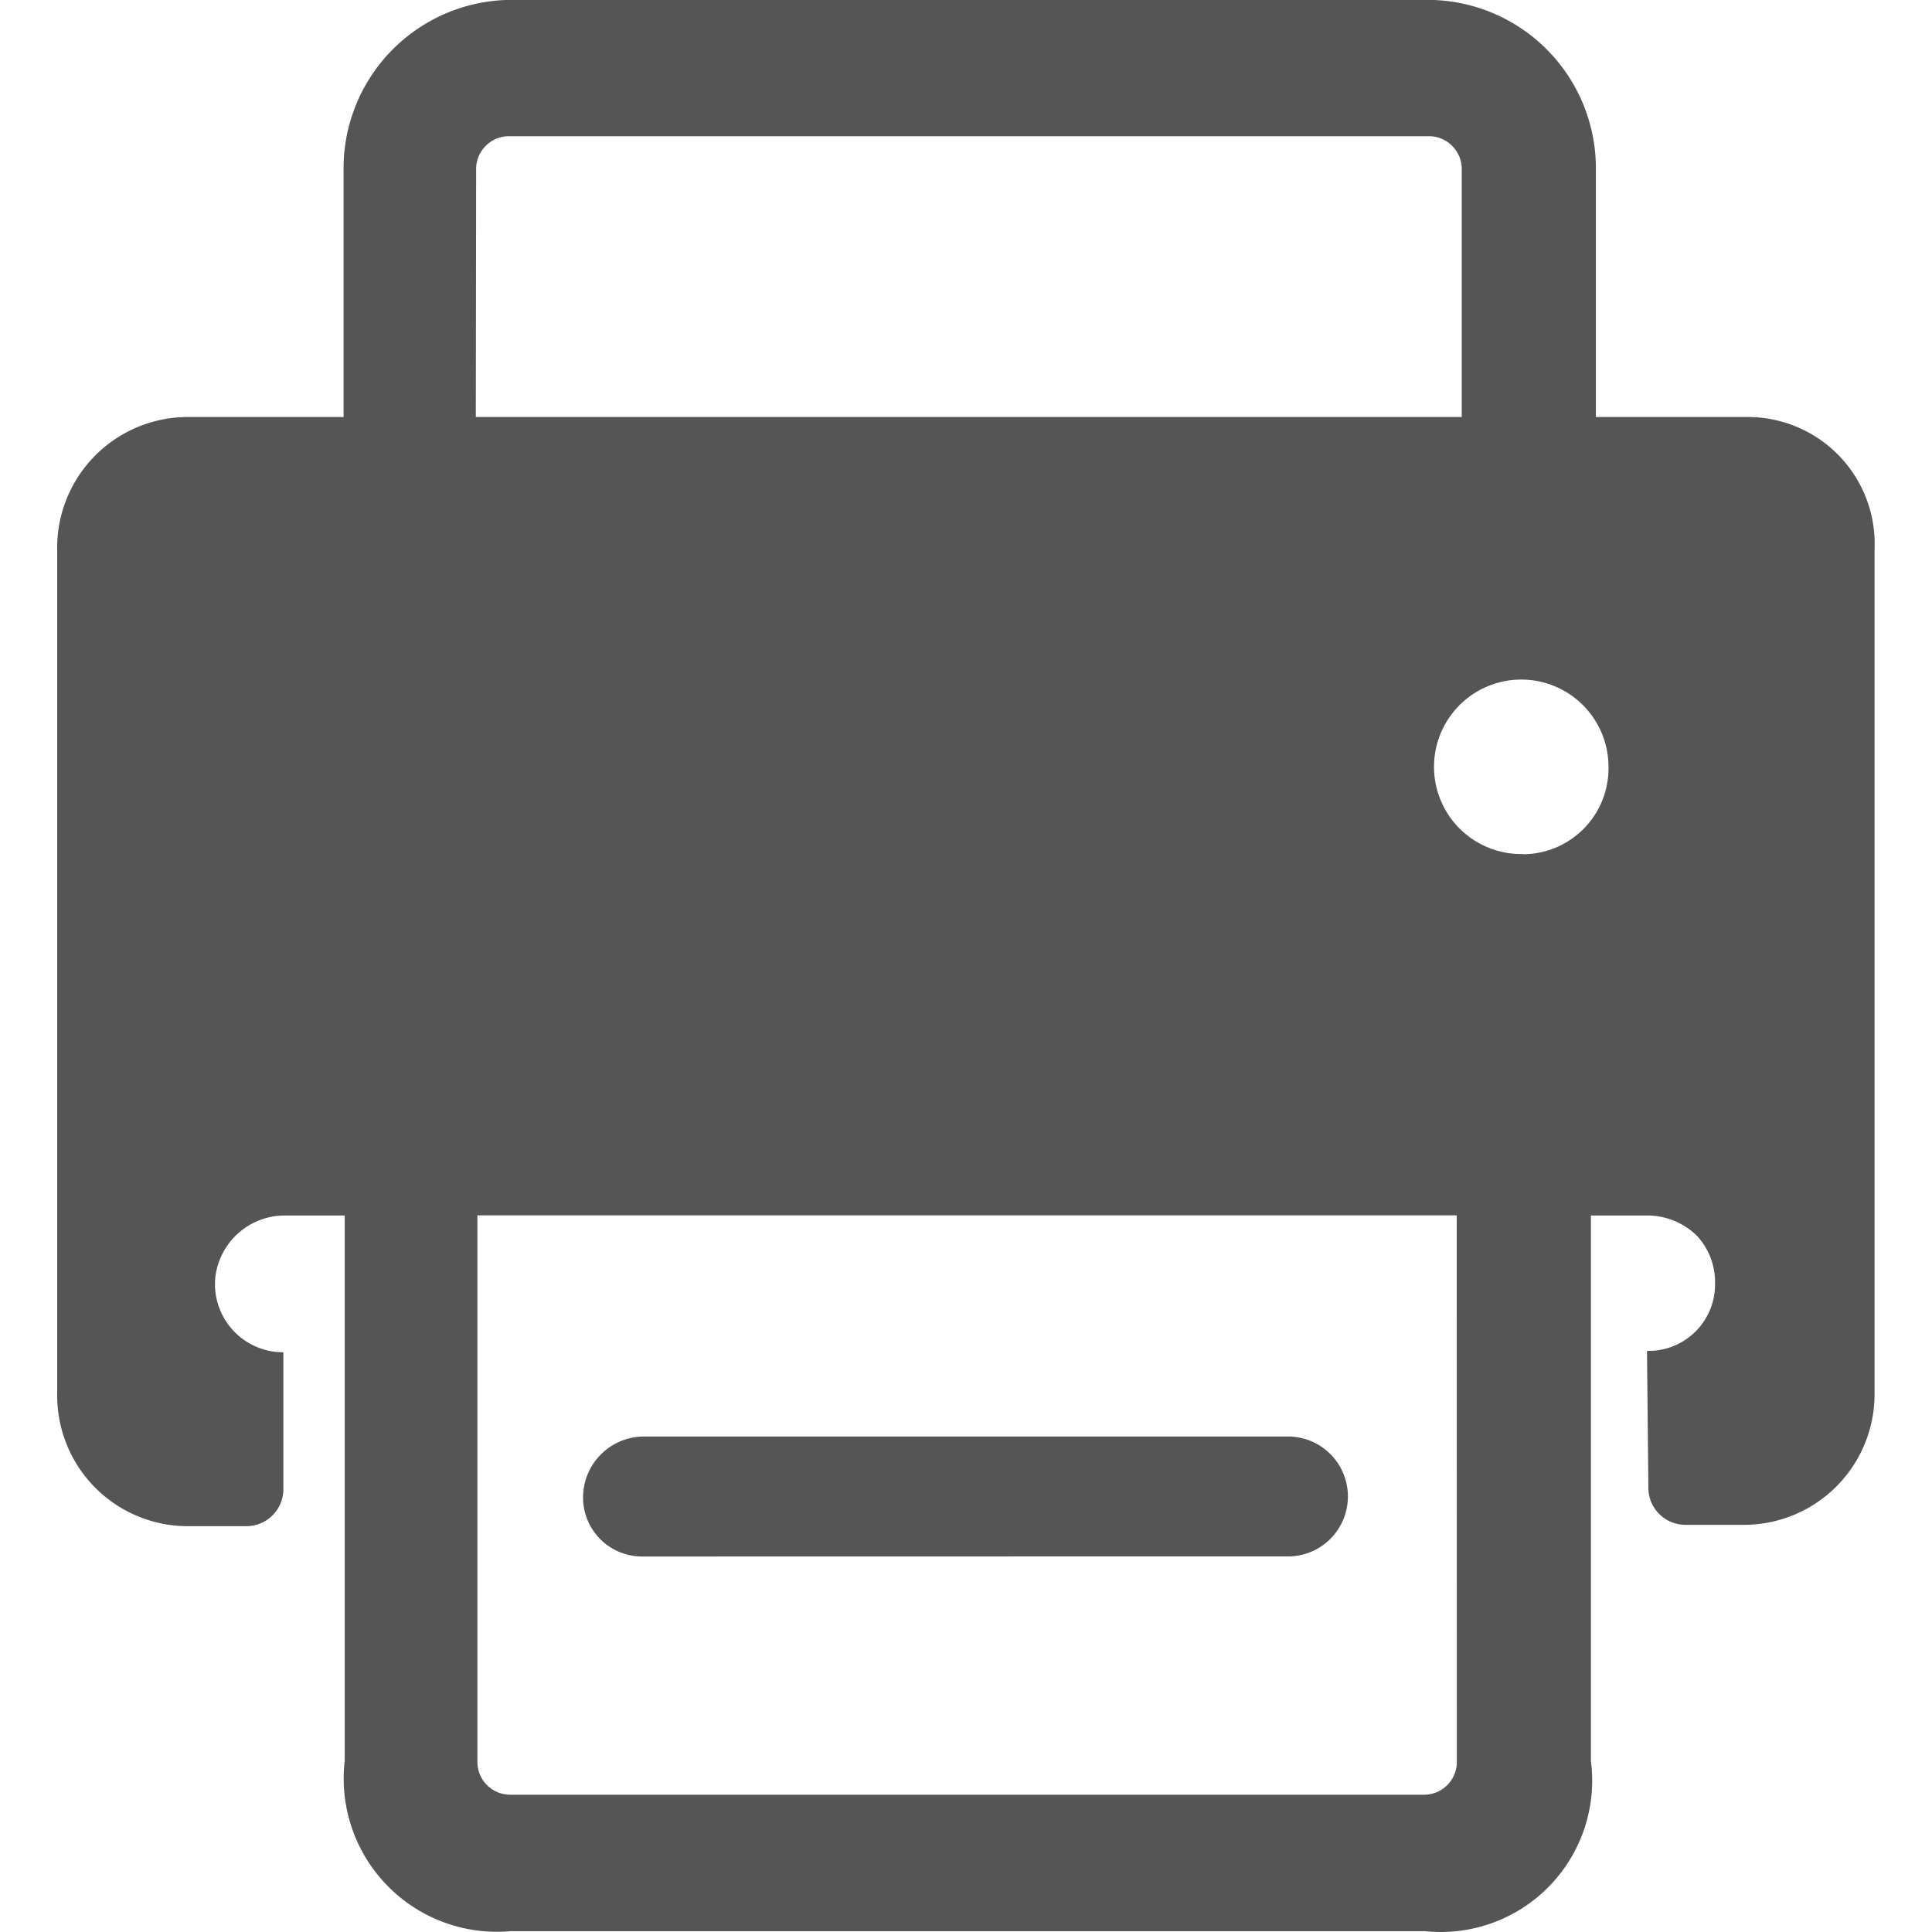<?xml version="1.0" standalone="no"?><!DOCTYPE svg PUBLIC "-//W3C//DTD SVG 1.1//EN" "http://www.w3.org/Graphics/SVG/1.1/DTD/svg11.dtd"><svg t="1691739183614" class="icon" viewBox="0 0 1024 1024" version="1.1" xmlns="http://www.w3.org/2000/svg" p-id="48971" xmlns:xlink="http://www.w3.org/1999/xlink" width="64" height="64"><path d="M340.457 824.983a31.309 31.309 0 0 1-31.429-31.429 32.332 32.332 0 0 1 31.429-32.152h343.552a31.79 31.79 0 0 1 0 63.52z" fill="#555555" p-id="48972"></path><path d="M925.989 221.027h-80.138V90.253a89.29 89.29 0 0 0-88.026-90.313h-487.693a89.29 89.29 0 0 0-88.026 90.313v130.774H98.958A69.24 69.24 0 0 0 30.32 291.411v447.112a69.24 69.24 0 0 0 68.638 70.384h31.851a19.628 19.628 0 0 0 19.387-19.929v-72.251h-0.723a36.125 36.125 0 0 1-35.343-39.798 37.089 37.089 0 0 1 36.727-32.693h31.851v289.003A81.222 81.222 0 0 0 270.735 1023.553h484.441a80.259 80.259 0 0 0 88.026-90.313v-289.003h31.188a37.871 37.871 0 0 1 24.927 10.657 36.125 36.125 0 0 1 9.694 25.589 35.222 35.222 0 0 1-34.68 35.523h-1.385l0.723 72.251a19.628 19.628 0 0 0 19.387 19.929h31.851a69.24 69.24 0 0 0 68.638-70.384V291.411a67.253 67.253 0 0 0-67.554-70.384zM252.371 90.253a17.4 17.4 0 0 1 17.34-18.063h487.693a17.4 17.4 0 0 1 17.34 18.063v130.774H252.19z m519.784 842.926a17.4 17.4 0 0 1-17.34 18.063H270.373a17.4 17.4 0 0 1-17.34-18.063v-289.003h519.062z m35.343-480.528a46.24 46.24 0 1 1 45.036-46.18 45.518 45.518 0 0 1-45.036 46.301z" fill="#555555" p-id="48973"></path></svg>